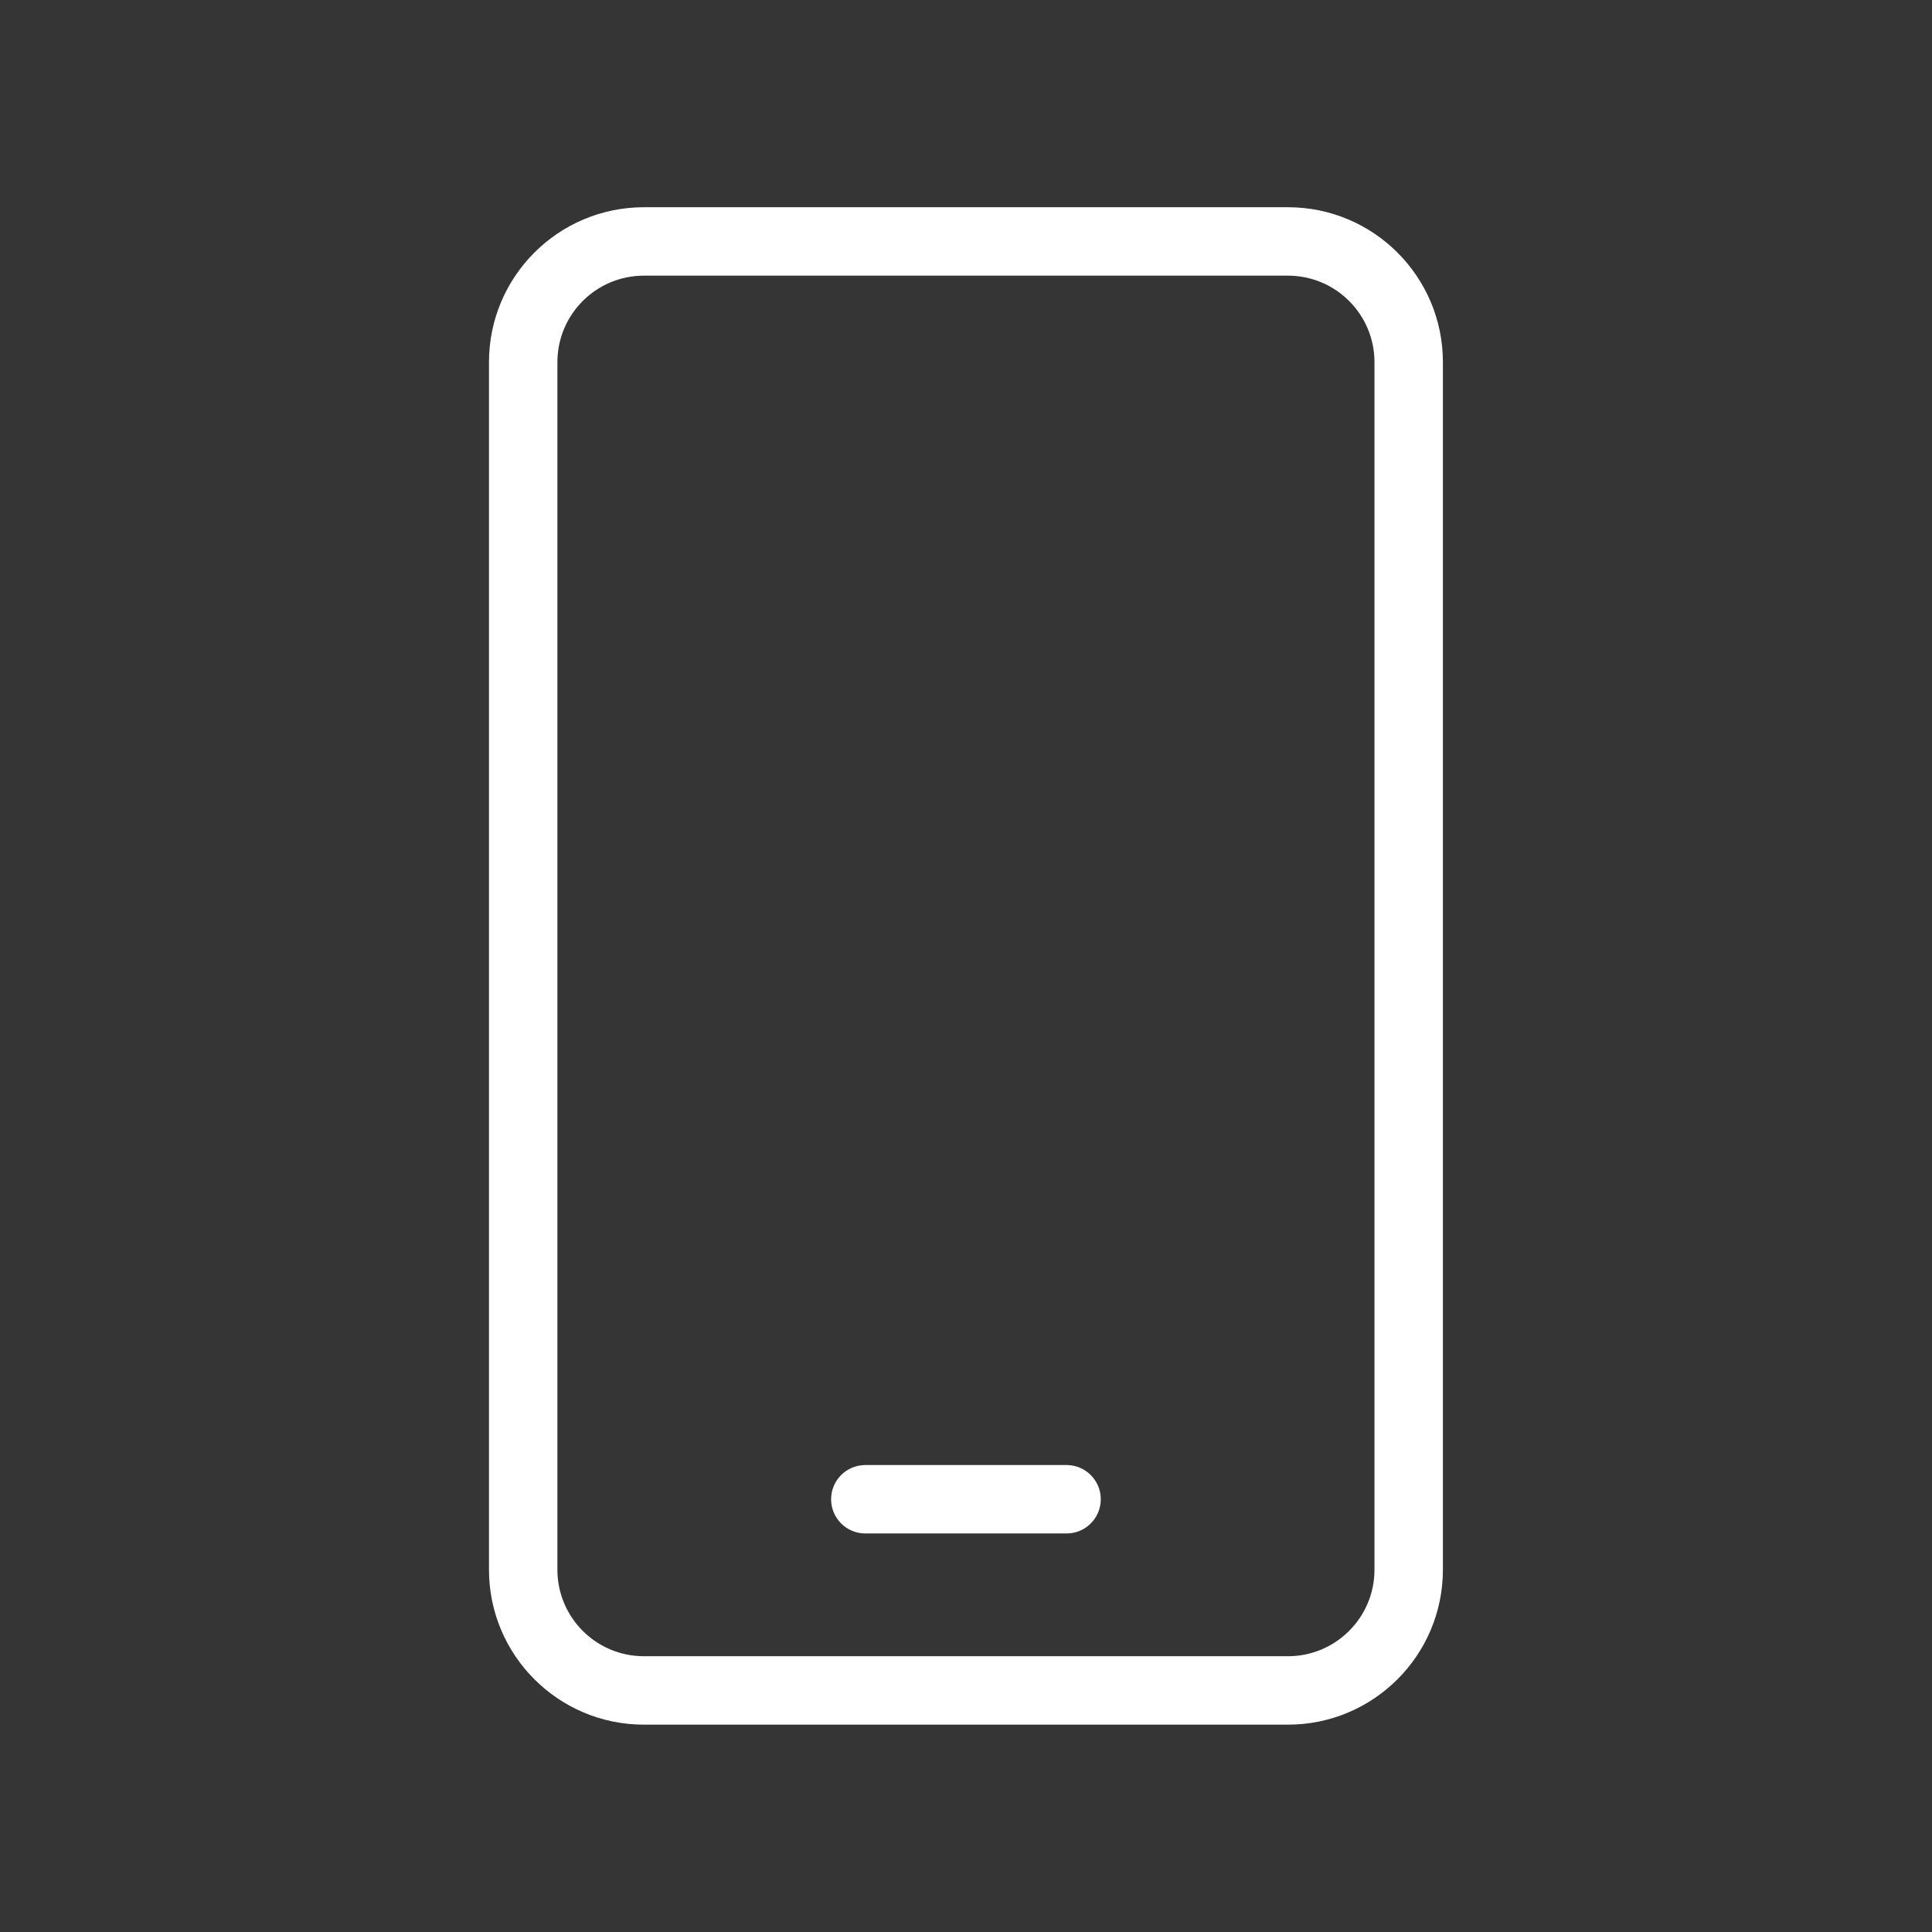 <svg width="96" height="96" viewBox="0 0 96 96" fill="none" xmlns="http://www.w3.org/2000/svg">
<rect x="0" y="0" width="96" height="96" fill="#333333" stroke="none"/>
<rect opacity="0.01" width="96" height="96" fill="#D8D8D8"/>
<path fill-rule="evenodd" clip-rule="evenodd" d="M24.297 17.997C24.297 13.744 27.744 10.297 31.997 10.297H63.997C68.249 10.297 71.697 13.744 71.697 17.997V77.997C71.697 82.249 68.249 85.697 63.997 85.697H31.997C27.744 85.697 24.297 82.249 24.297 77.997V17.997ZM31.997 13.697C29.622 13.697 27.697 15.622 27.697 17.997V77.997C27.697 80.372 29.622 82.297 31.997 82.297H63.997C66.372 82.297 68.297 80.372 68.297 77.997V17.997C68.297 15.622 66.372 13.697 63.997 13.697H31.997Z" fill="white"/>
<path fill-rule="evenodd" clip-rule="evenodd" d="M41.297 74.497C41.297 73.558 42.058 72.797 42.997 72.797H52.997C53.936 72.797 54.697 73.558 54.697 74.497C54.697 75.436 53.936 76.197 52.997 76.197H42.997C42.058 76.197 41.297 75.436 41.297 74.497Z" fill="white"/>
</svg>
